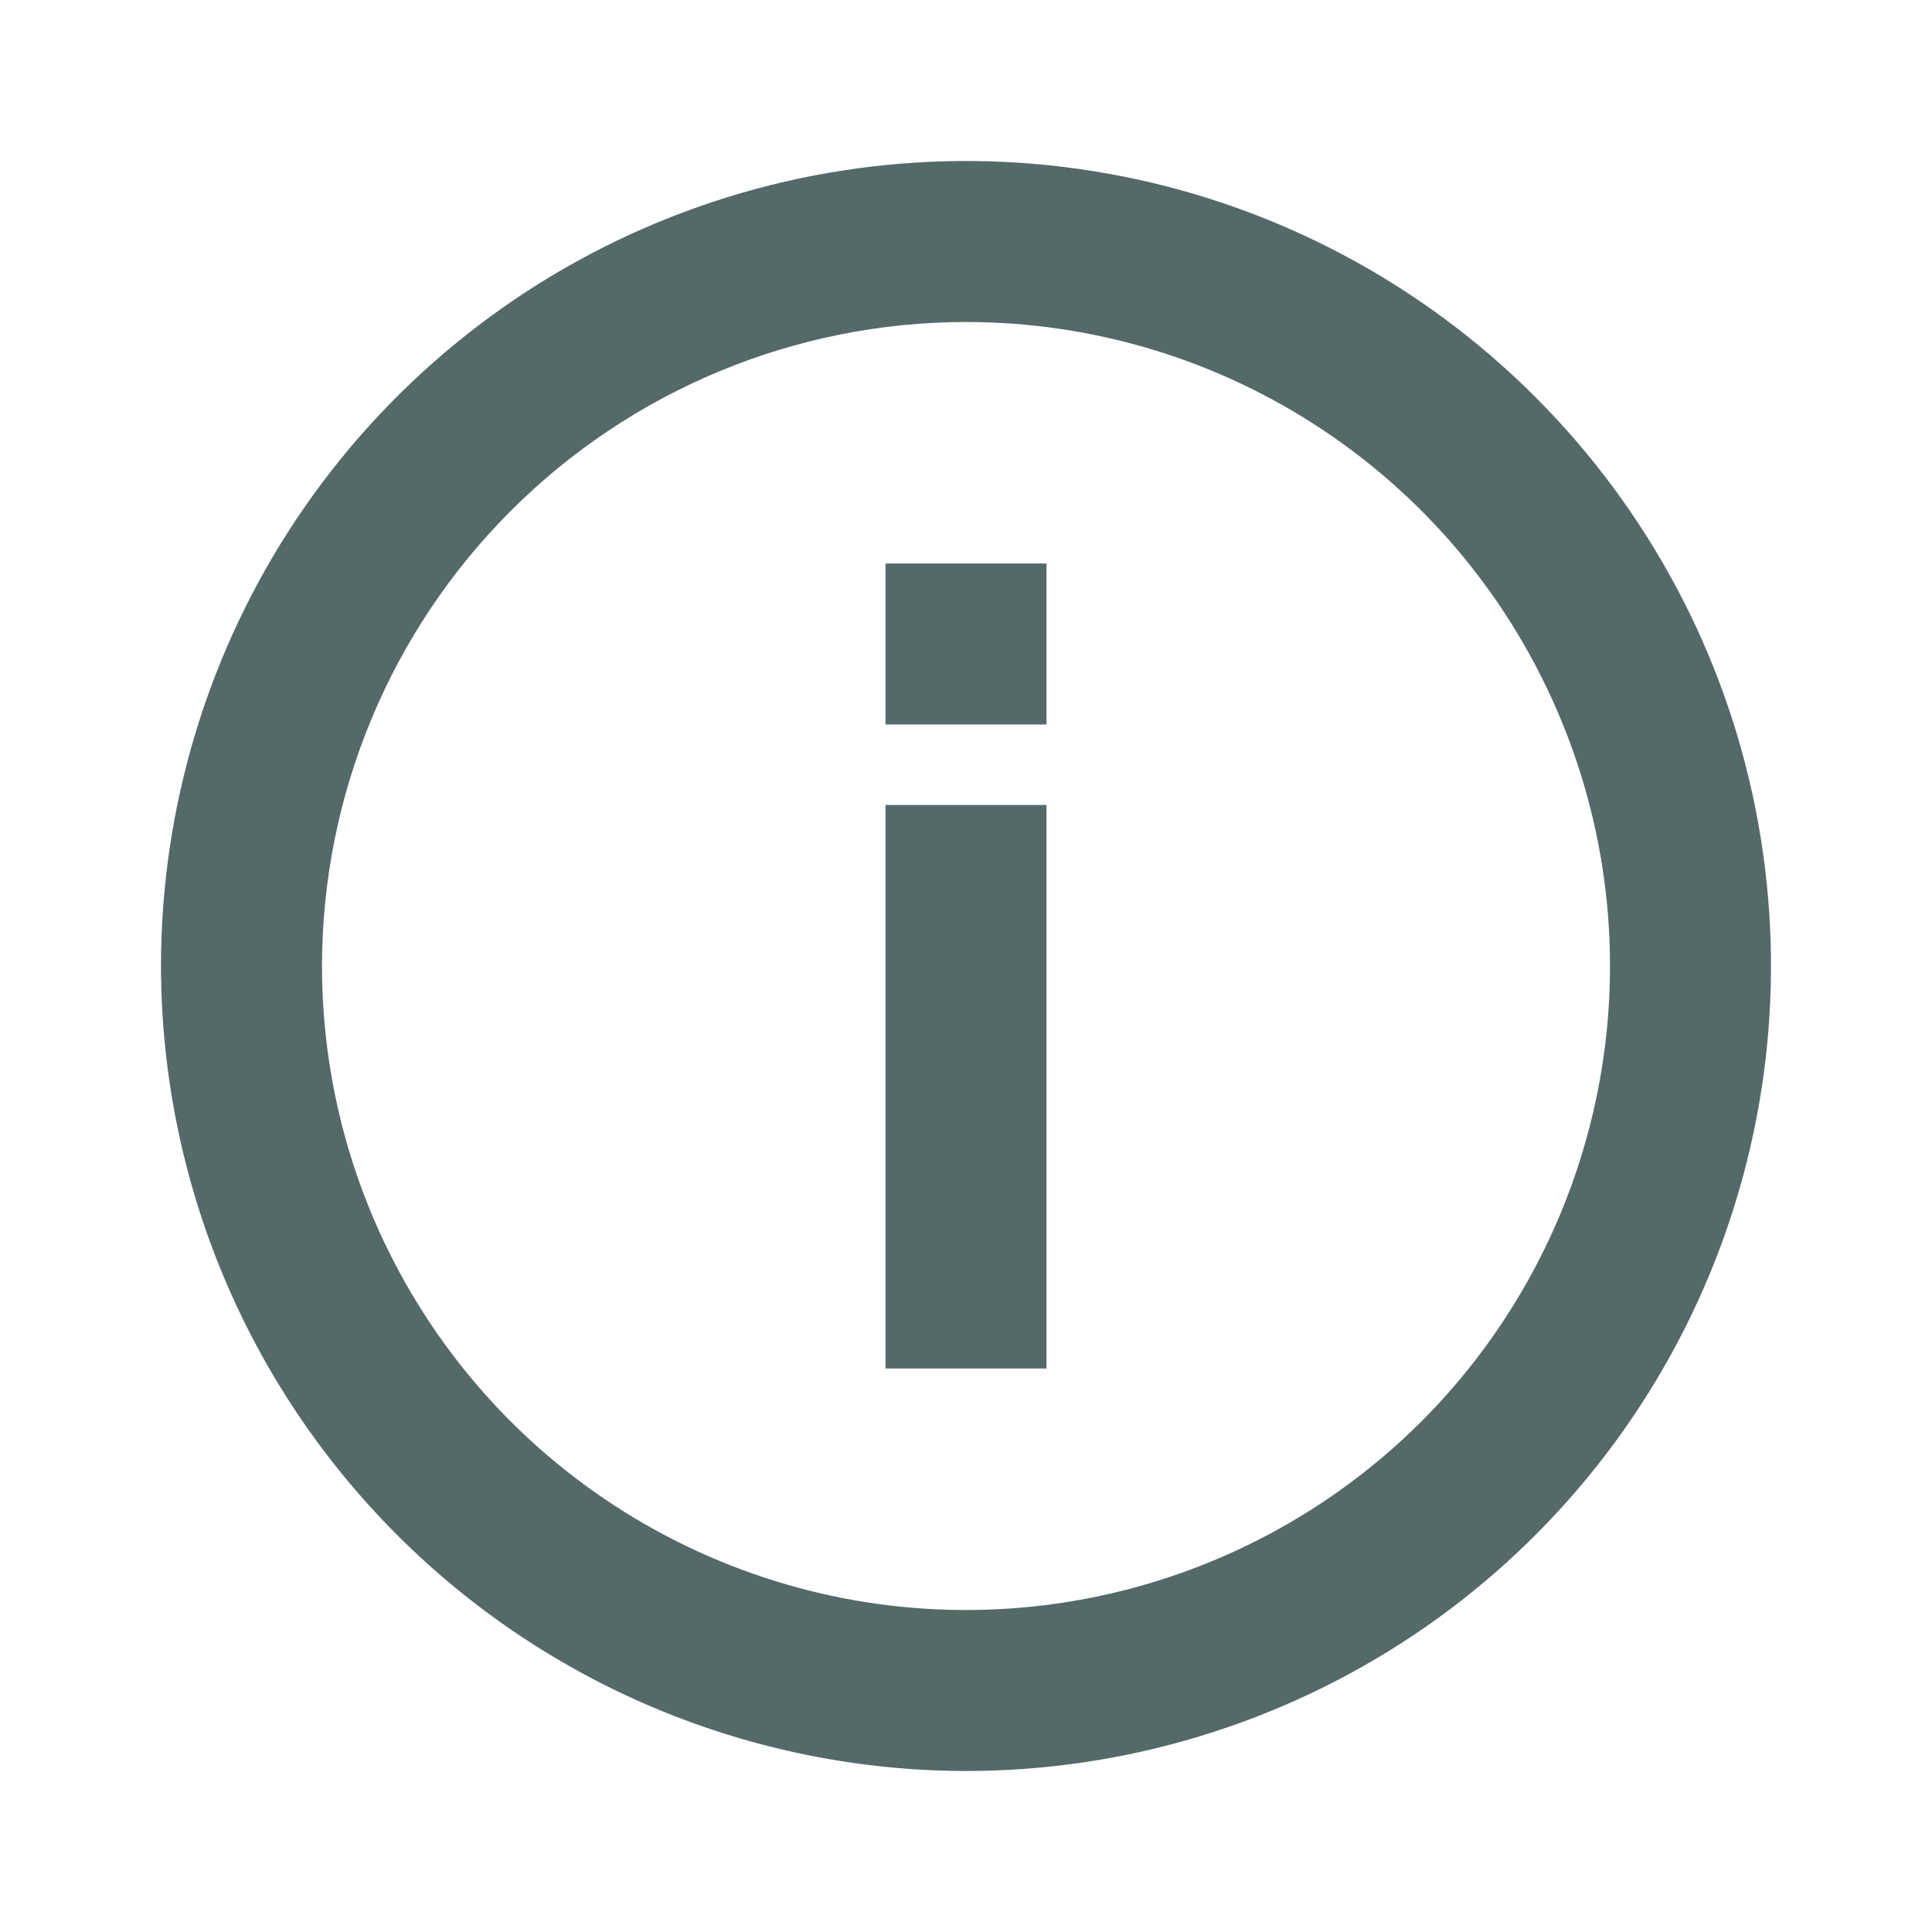 <svg width="15" height="15" viewBox="0 0 15 15" fill="none" xmlns="http://www.w3.org/2000/svg">
<path d="M7.5 13.75C8.736 13.75 9.944 13.383 10.972 12.697C12 12.01 12.801 11.034 13.274 9.892C13.747 8.75 13.871 7.493 13.63 6.281C13.389 5.068 12.793 3.955 11.919 3.081C11.045 2.207 9.932 1.611 8.719 1.37C7.507 1.129 6.25 1.253 5.108 1.726C3.966 2.199 2.99 3 2.303 4.028C1.617 5.055 1.25 6.264 1.25 7.5C1.252 9.157 1.911 10.746 3.083 11.917C4.254 13.089 5.843 13.748 7.5 13.75ZM7.5 2.5C8.489 2.5 9.456 2.793 10.278 3.343C11.1 3.892 11.741 4.673 12.119 5.587C12.498 6.5 12.597 7.506 12.404 8.475C12.211 9.445 11.735 10.336 11.036 11.036C10.336 11.735 9.445 12.211 8.475 12.404C7.506 12.597 6.5 12.498 5.587 12.119C4.673 11.741 3.892 11.1 3.343 10.278C2.793 9.456 2.5 8.489 2.5 7.5C2.501 6.174 3.029 4.903 3.966 3.966C4.903 3.029 6.174 2.501 7.5 2.5Z" fill="#556969"/>
<path d="M6.875 10.625L8.125 10.625L8.125 6.25L6.875 6.25L6.875 10.625Z" fill="#556969"/>
<path d="M6.875 5.625L8.125 5.625L8.125 4.375L6.875 4.375L6.875 5.625Z" fill="#556969"/>
</svg>
